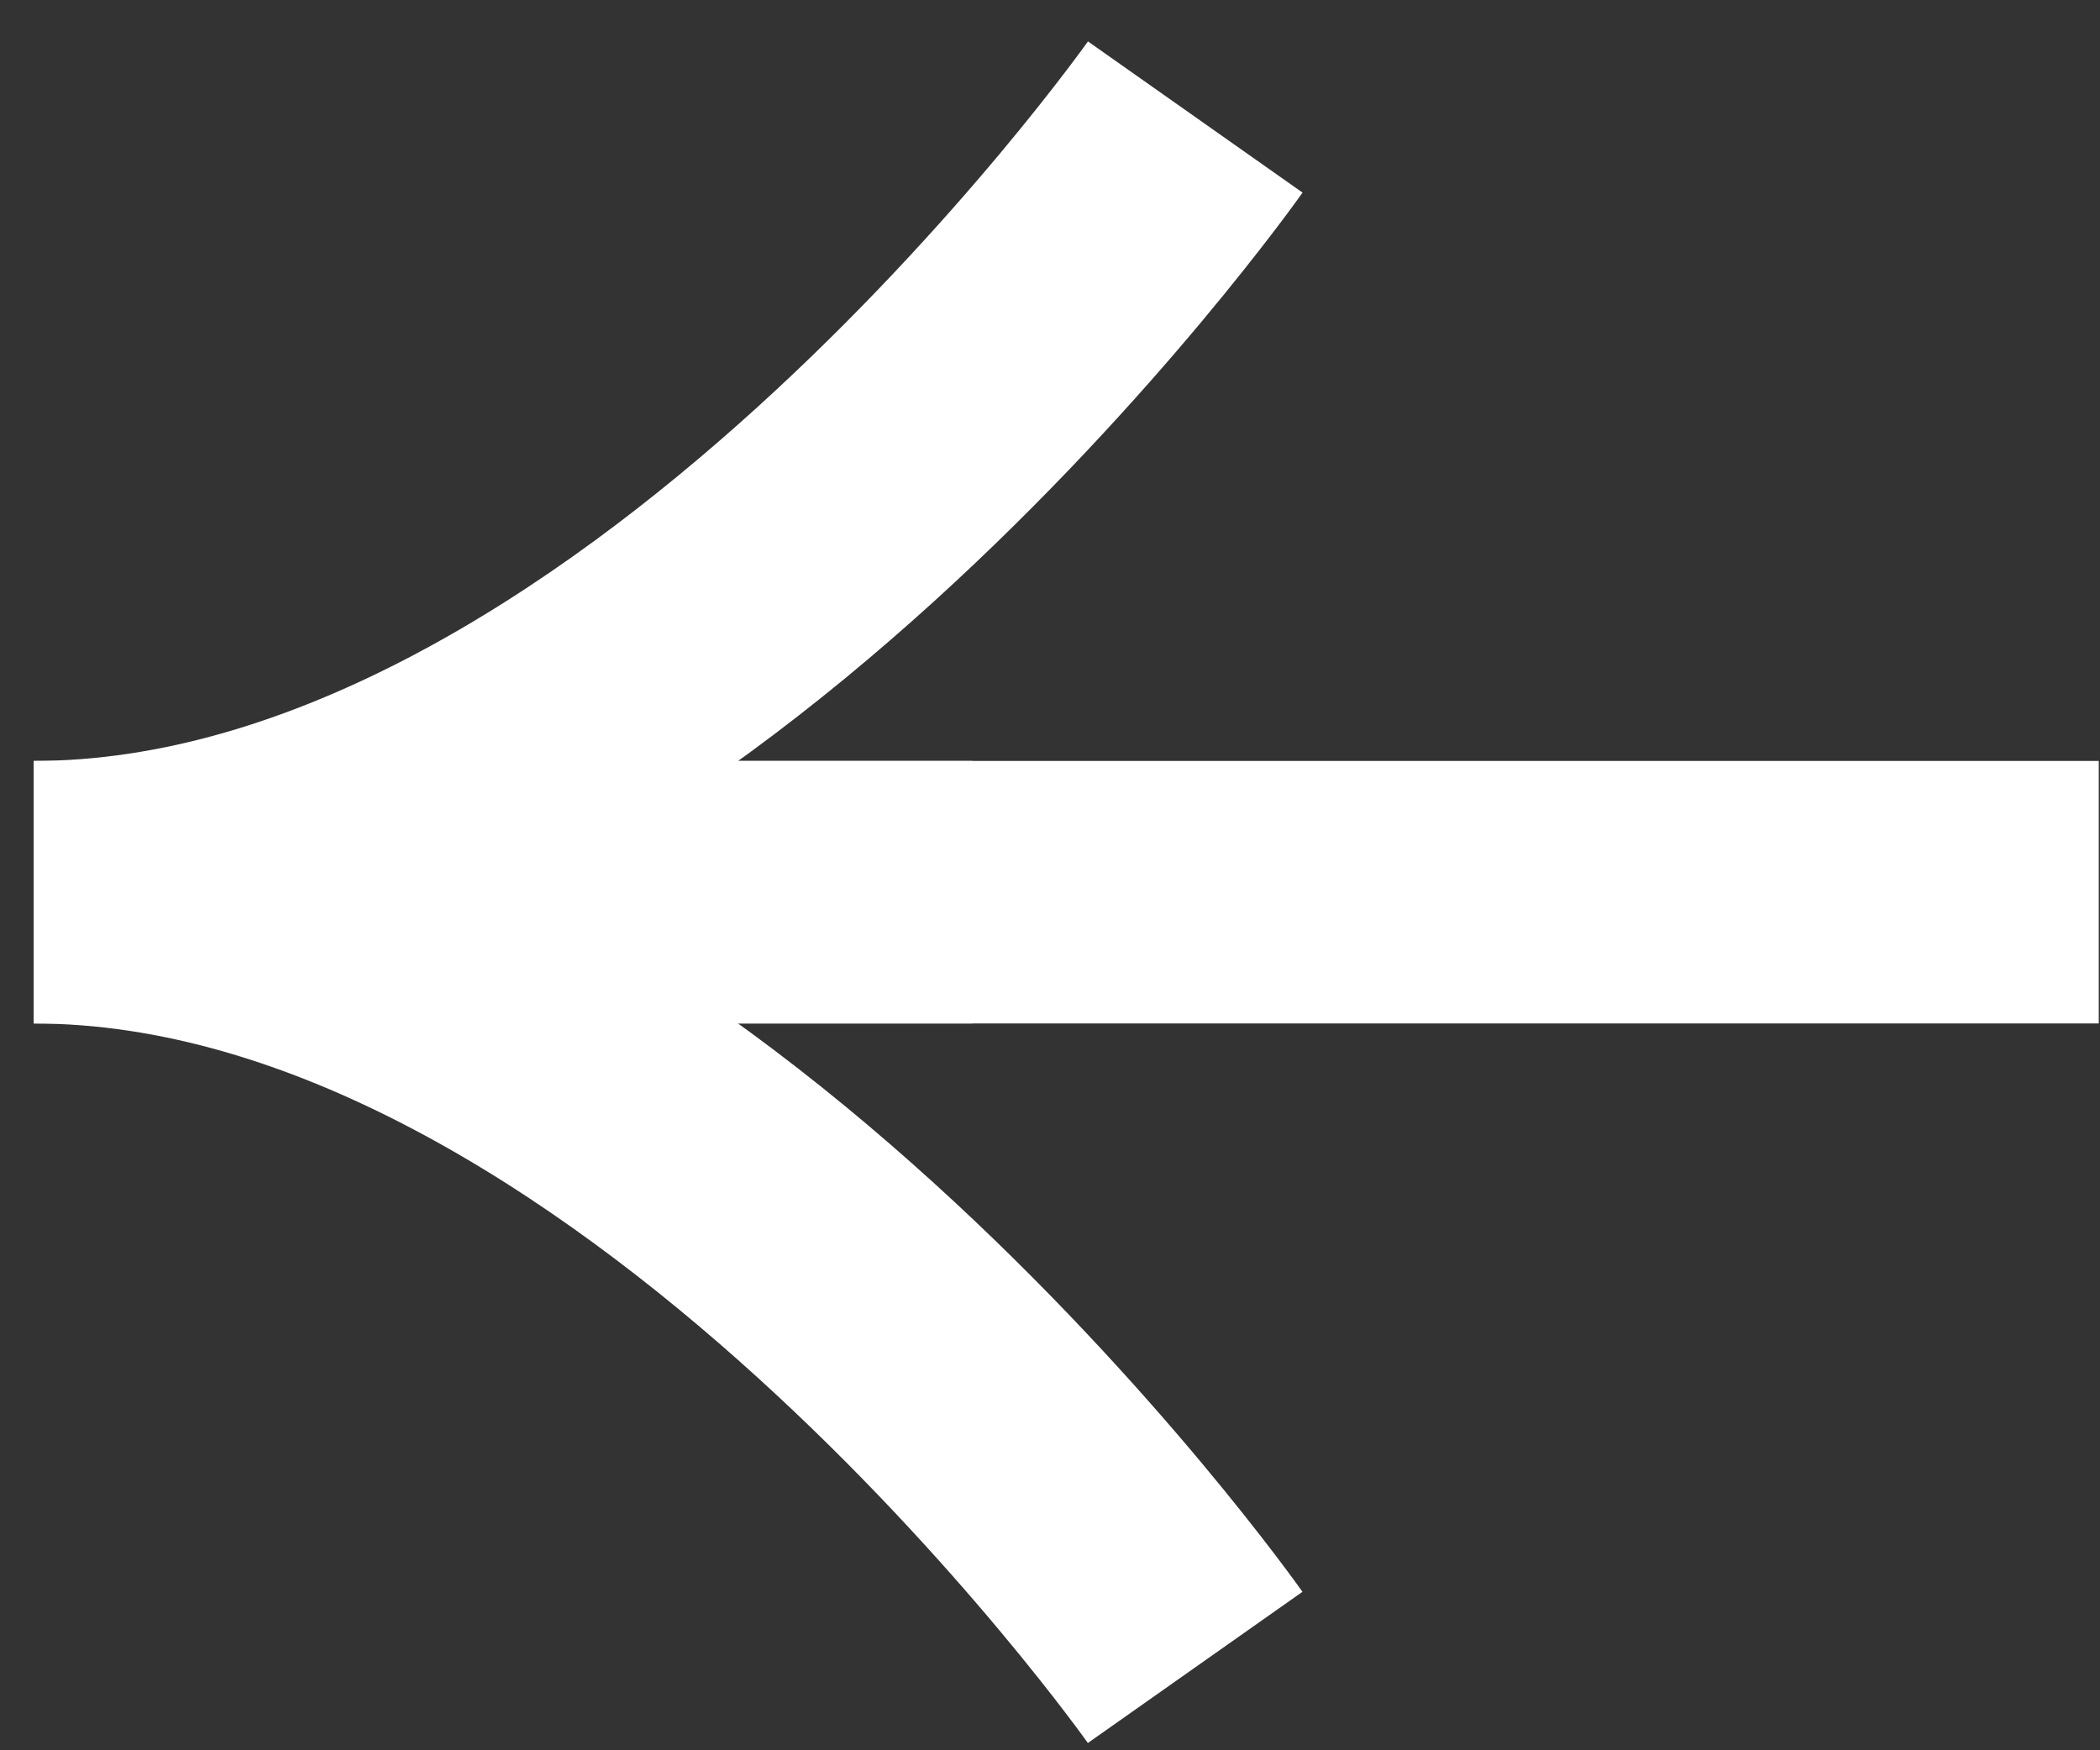 <svg width="24" height="20" viewBox="0 0 24 20" fill="none" xmlns="http://www.w3.org/2000/svg">
<rect x="0" y="0" width="24" height="20" fill="#333333" stroke="none"/>
<path d="M13.659 19.053C13.659 19.053 7.419 10.195 0.386 10.195L23.986 10.195" stroke="white" stroke-width="3" stroke-miterlimit="10"/>
<path d="M13.66 1.337C13.66 1.337 7.42 10.195 0.387 10.195L11.114 10.195" stroke="white" stroke-width="3" stroke-miterlimit="10"/>
</svg>
